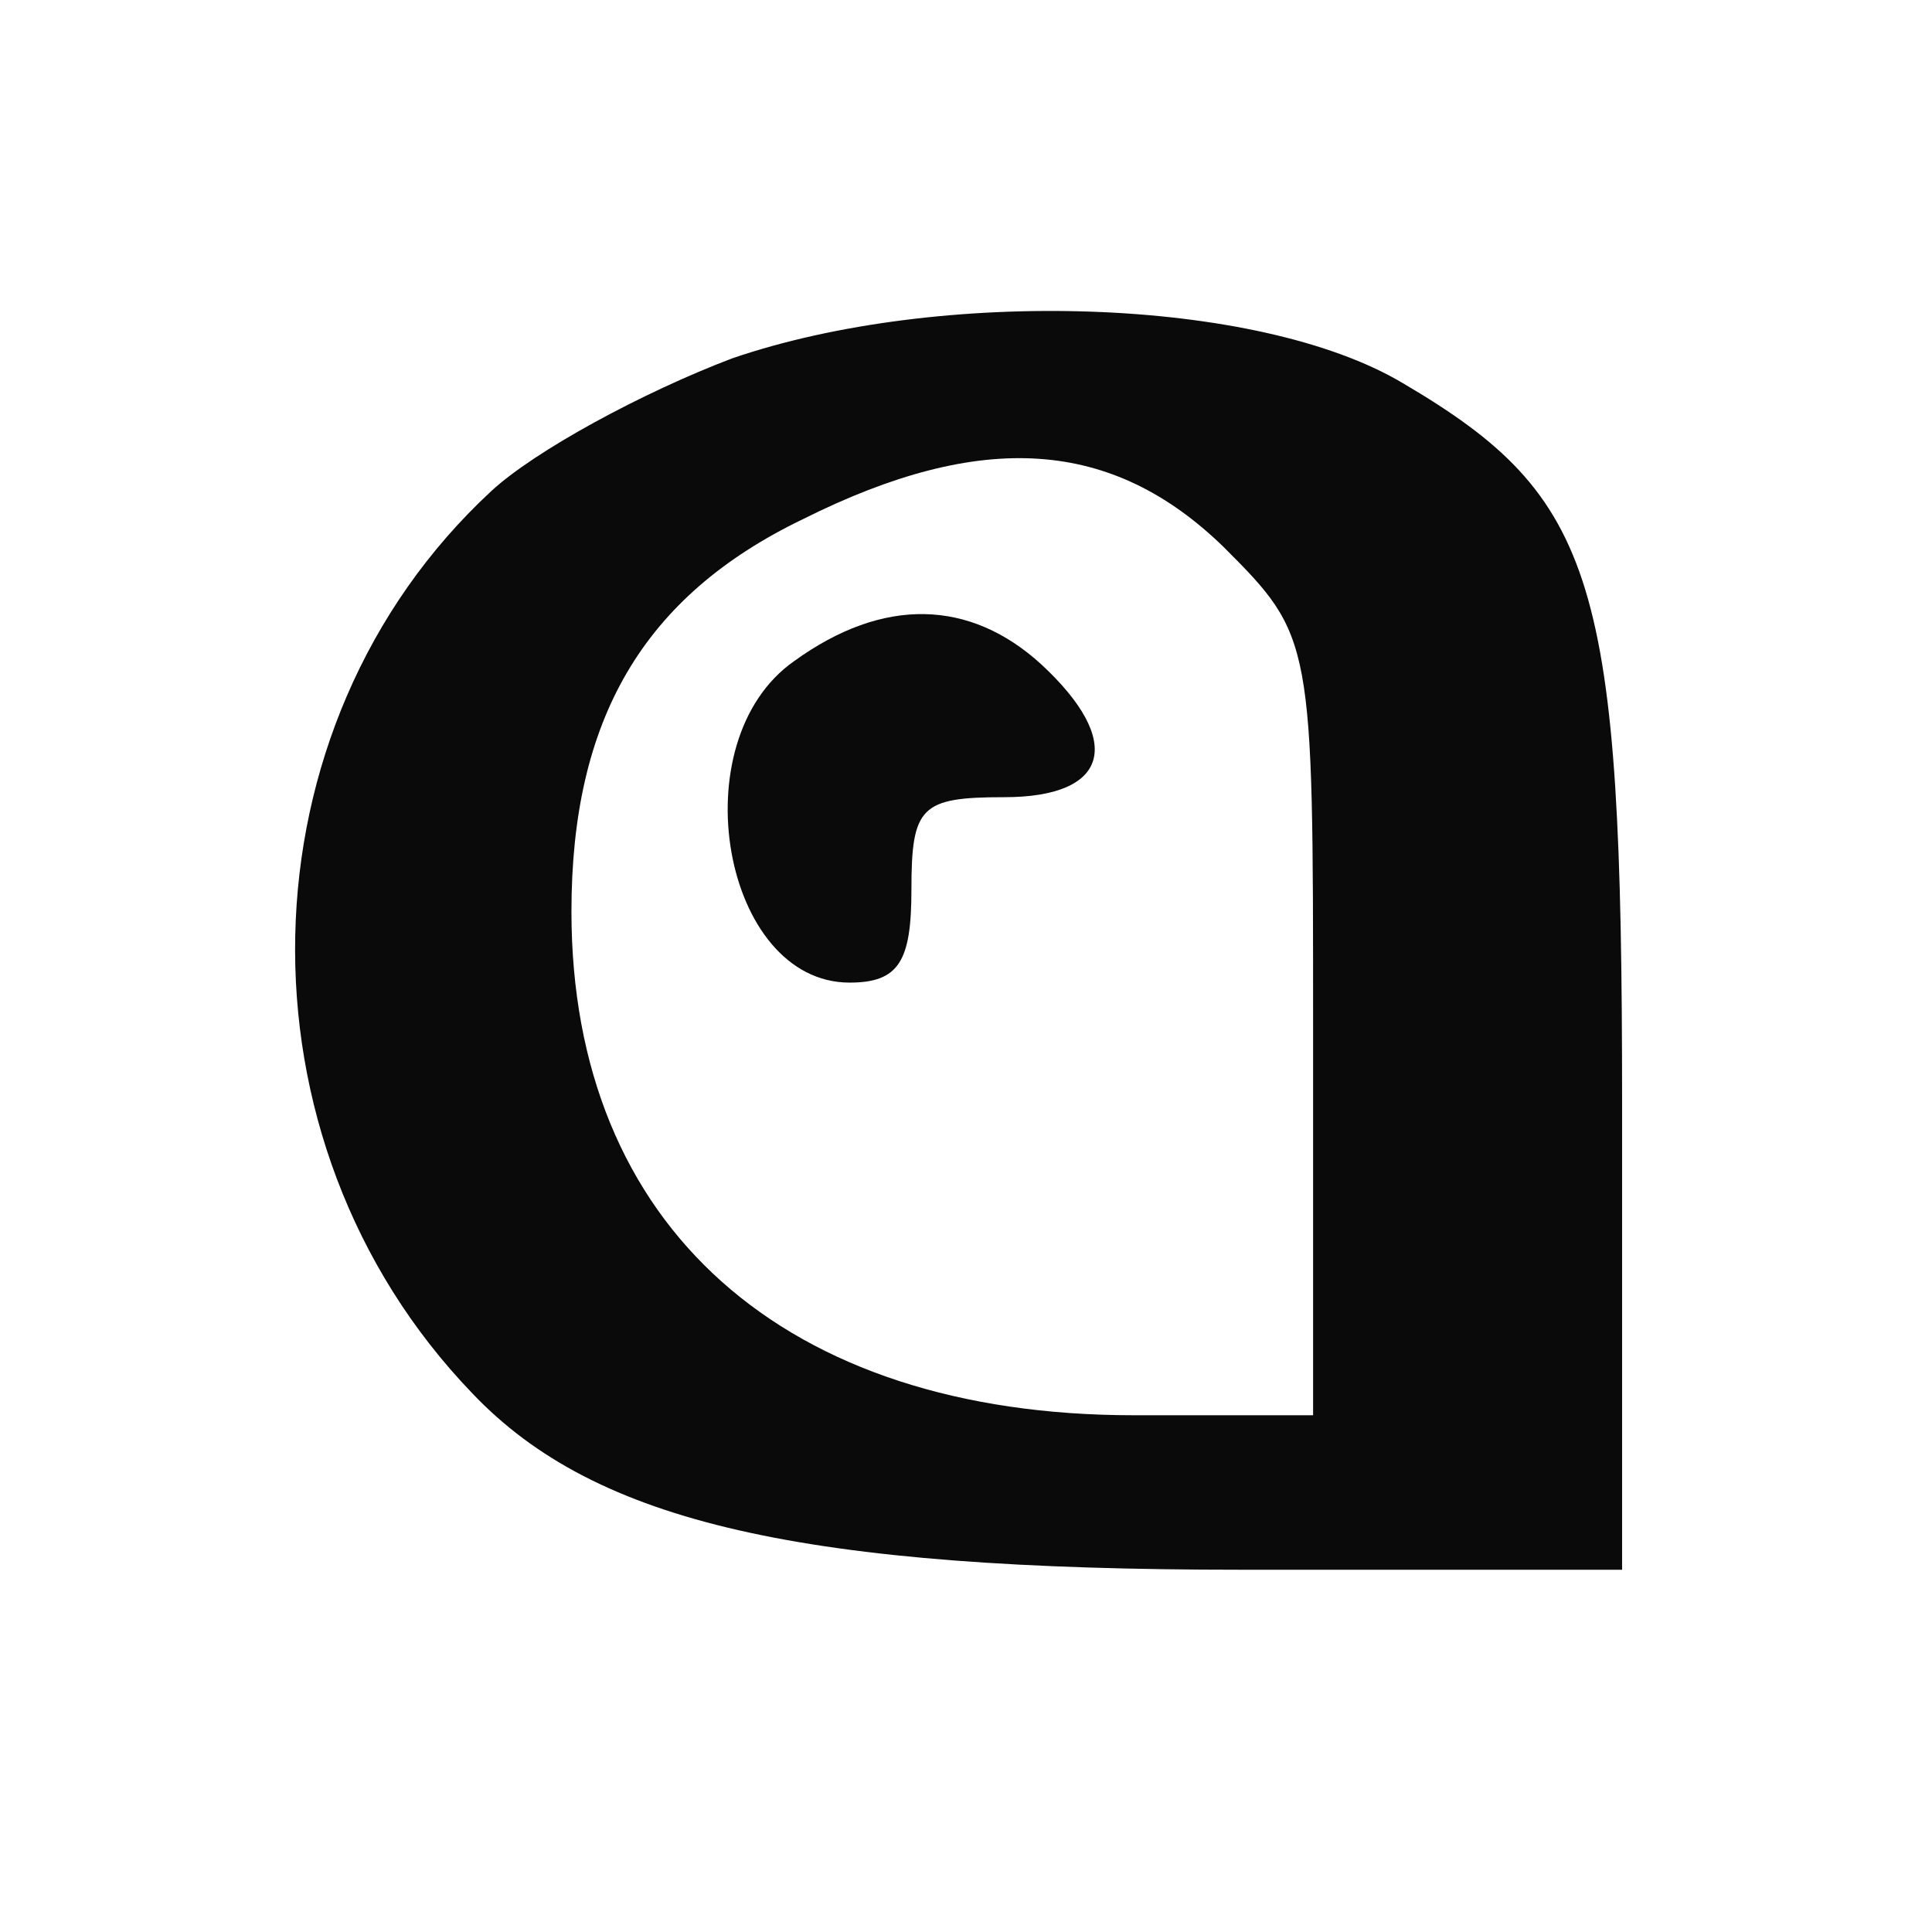 <?xml version="1.0" encoding="UTF-8"?> <svg xmlns="http://www.w3.org/2000/svg" width="32" height="32" viewBox="0 0 32 32" fill="none"><path d="M12.126 5.936C10.642 6.499 8.85 7.471 8.134 8.137C3.937 12.027 3.783 18.885 7.827 23.082C9.874 25.232 13.303 26 20.572 26H26.867V18.271C26.867 9.621 26.458 8.239 23.233 6.345C20.828 4.912 15.556 4.759 12.126 5.936ZM20.265 9.058C21.749 10.542 21.749 10.594 21.749 16.992V23.441H18.78C12.996 23.441 9.465 20.319 9.465 15.098C9.465 11.924 10.642 9.877 13.303 8.597C16.272 7.113 18.422 7.267 20.265 9.058Z" fill="#0A0A0A"></path><path d="M13.151 10.952C11.257 12.283 11.974 16.275 14.072 16.275C14.891 16.275 15.096 15.917 15.096 14.74C15.096 13.358 15.25 13.204 16.632 13.204C18.372 13.204 18.628 12.283 17.246 11.003C16.069 9.929 14.635 9.877 13.151 10.952Z" fill="#0A0A0A"></path></svg> 
